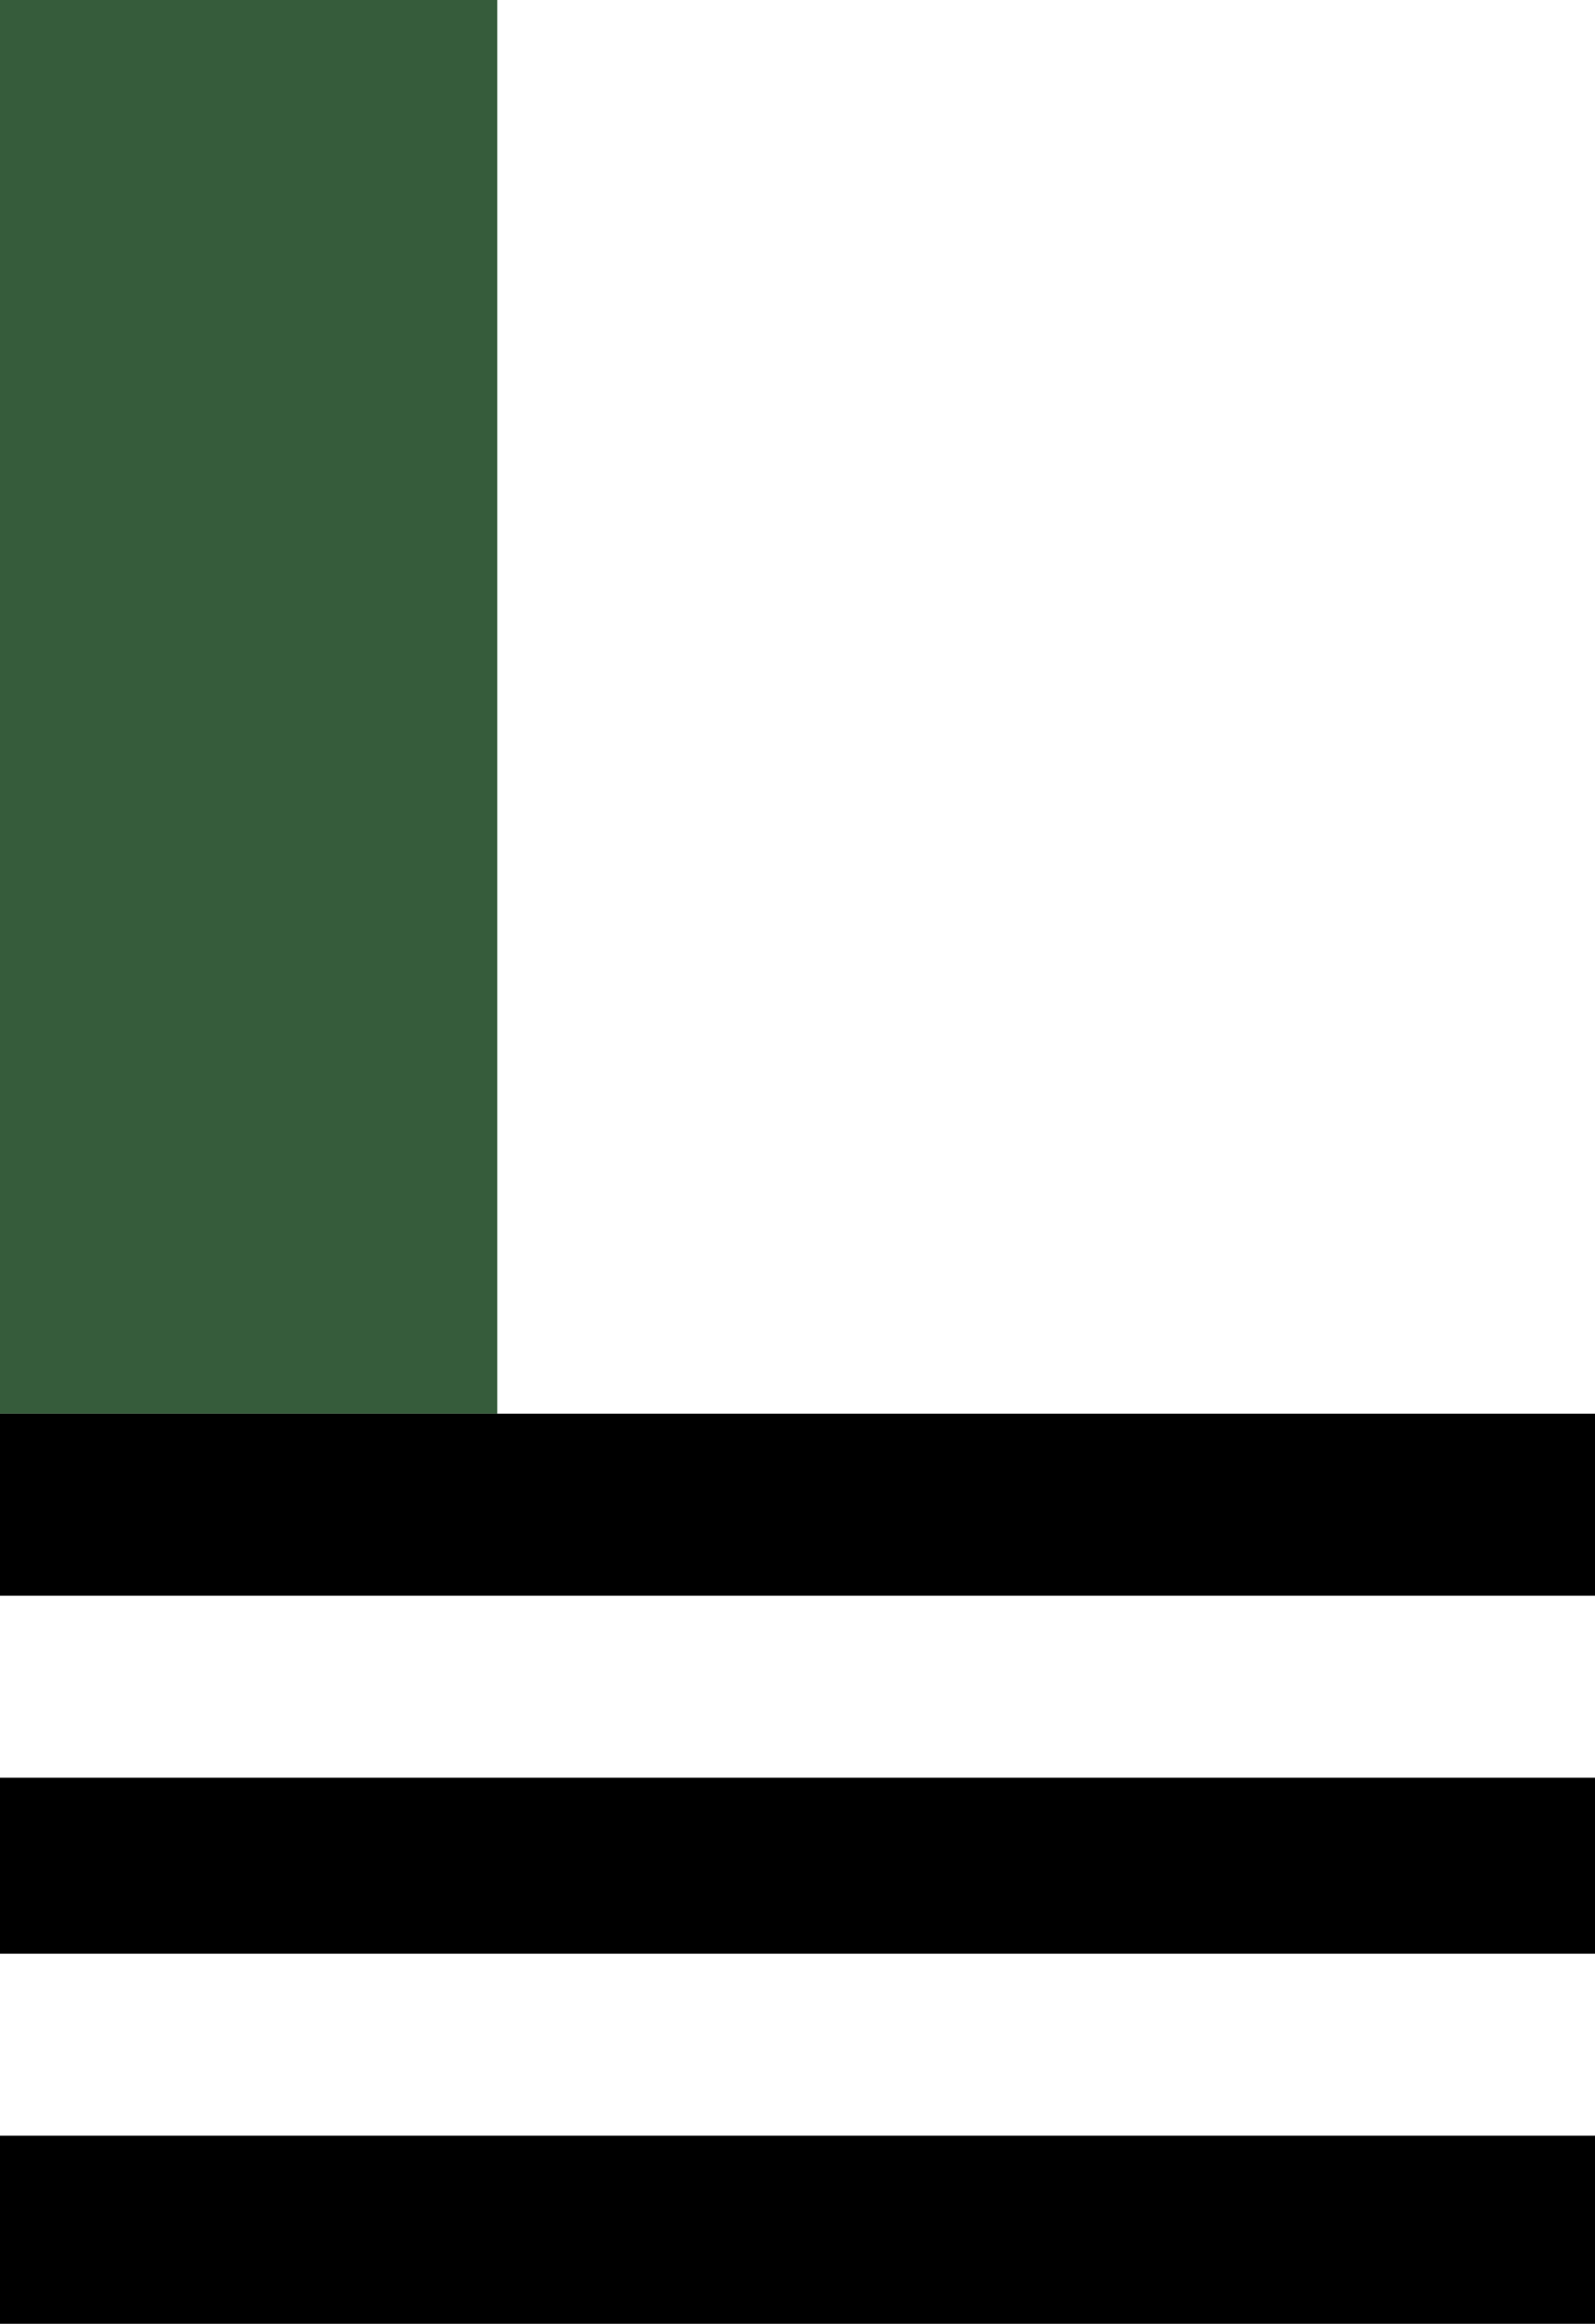 <?xml version="1.0" encoding="UTF-8"?>
<svg xmlns="http://www.w3.org/2000/svg" width="263" height="383" viewBox="0 0 263 383" fill="none">
  <g style="mix-blend-mode:multiply">
    <rect width="82" height="233" fill="#365C3B"></rect>
  </g>
  <rect x="263" y="233" width="30" height="263" transform="rotate(90 263 233)" fill="black"></rect>
  <rect x="263" y="293" width="29" height="263" transform="rotate(90 263 293)" fill="black"></rect>
  <rect x="263" y="352" width="31" height="263" transform="rotate(90 263 352)" fill="black"></rect>
</svg>
